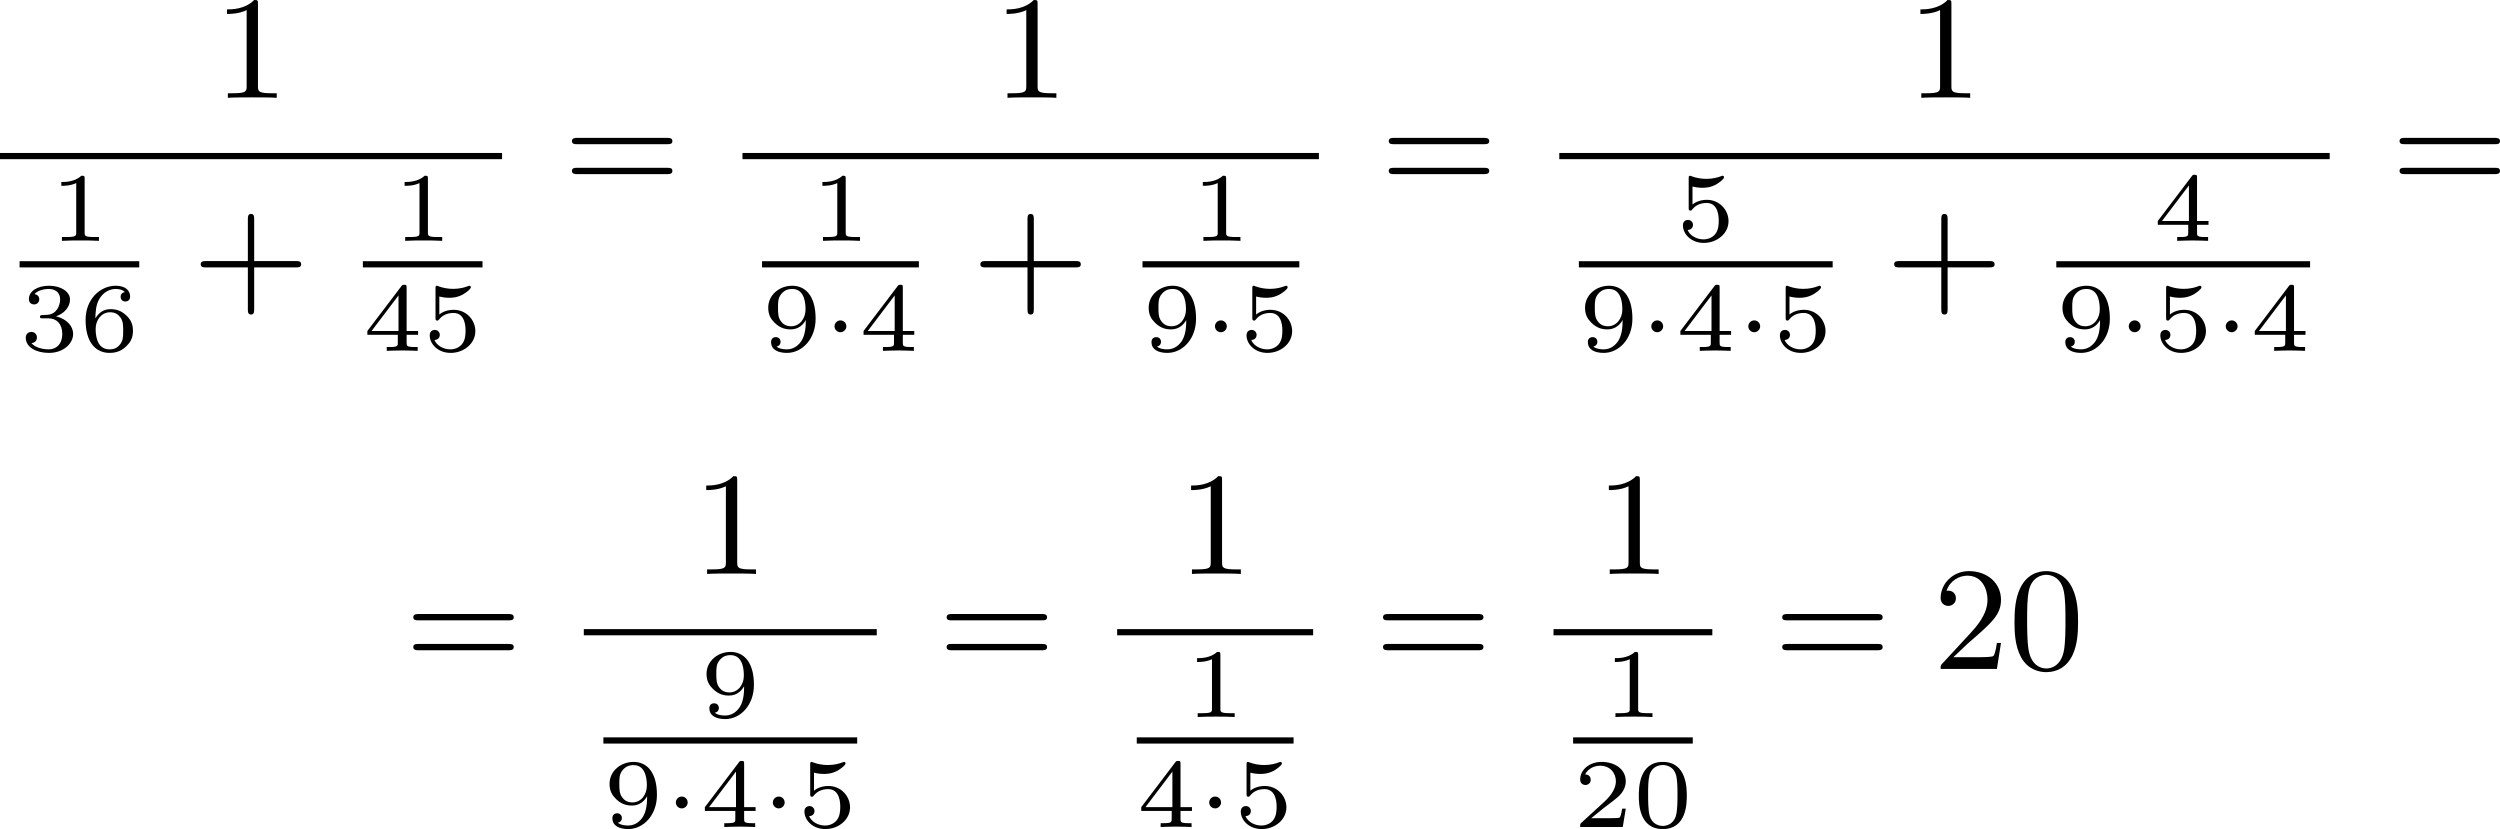<?xml version='1.0' encoding='UTF-8'?>
<!-- This file was generated by dvisvgm 2.13.3 -->
<svg version='1.1' xmlns='http://www.w3.org/2000/svg' xmlns:xlink='http://www.w3.org/1999/xlink' width='305.296pt' height='101.243pt' viewBox='358.26 278.658 305.296 101.243'>
<defs>
<path id='g0-1' d='M1.494-1.494C1.494-1.71 1.321-1.859 1.136-1.859C.921-1.859 .771-1.68 .771-1.5C.771-1.303 .927-1.136 1.136-1.136C1.327-1.136 1.494-1.303 1.494-1.494Z'/>
<path id='g3-43' d='M6.33-2.053C6.456-2.053 6.644-2.053 6.644-2.242C6.644-2.439 6.474-2.439 6.33-2.439H3.775V-5.003C3.775-5.147 3.775-5.317 3.578-5.317C3.389-5.317 3.389-5.129 3.389-5.003V-2.439H.825C.699-2.439 .511-2.439 .511-2.251C.511-2.053 .681-2.053 .825-2.053H3.389V.511C3.389 .655 3.389 .825 3.587 .825C3.775 .825 3.775 .637 3.775 .511V-2.053H6.33Z'/>
<path id='g3-48' d='M4.241-2.869C4.241-3.47 4.214-4.241 3.9-4.914C3.506-5.756 2.824-5.972 2.304-5.972C1.766-5.972 1.085-5.756 .69-4.896C.403-4.277 .359-3.551 .359-2.869C.359-2.286 .377-1.417 .762-.708C1.184 .054 1.883 .197 2.295 .197C2.878 .197 3.542-.054 3.918-.879C4.187-1.479 4.241-2.152 4.241-2.869ZM2.304-.027C2.035-.027 1.39-.152 1.219-1.166C1.13-1.695 1.13-2.466 1.13-2.977C1.13-3.587 1.13-4.295 1.237-4.788C1.417-5.586 1.991-5.747 2.295-5.747C2.636-5.747 3.201-5.568 3.371-4.734C3.47-4.241 3.47-3.542 3.47-2.977C3.47-2.421 3.47-1.668 3.38-1.139C3.192-.117 2.529-.027 2.304-.027Z'/>
<path id='g3-49' d='M2.726-5.73C2.726-5.954 2.717-5.972 2.493-5.972C1.937-5.398 1.112-5.398 .834-5.398V-5.12C1.004-5.12 1.551-5.12 2.035-5.353V-.717C2.035-.386 2.008-.278 1.175-.278H.888V0C1.21-.027 2.008-.027 2.376-.027S3.551-.027 3.873 0V-.278H3.587C2.753-.278 2.726-.386 2.726-.717V-5.73Z'/>
<path id='g3-50' d='M4.142-1.587H3.891C3.873-1.47 3.802-.941 3.685-.798C3.631-.717 3.013-.717 2.833-.717H1.237L2.125-1.56C3.596-2.833 4.142-3.309 4.142-4.223C4.142-5.254 3.291-5.972 2.188-5.972C1.157-5.972 .457-5.156 .457-4.34C.457-3.891 .843-3.847 .924-3.847C1.121-3.847 1.39-3.99 1.39-4.313C1.39-4.582 1.201-4.779 .924-4.779C.879-4.779 .852-4.779 .816-4.77C1.031-5.407 1.605-5.694 2.089-5.694C3.004-5.694 3.318-4.842 3.318-4.223C3.318-3.309 2.627-2.564 2.197-2.098L.556-.323C.457-.224 .457-.206 .457 0H3.891L4.142-1.587Z'/>
<path id='g3-61' d='M6.348-2.968C6.474-2.968 6.644-2.968 6.644-3.156C6.644-3.353 6.447-3.353 6.312-3.353H.843C.708-3.353 .511-3.353 .511-3.156C.511-2.968 .69-2.968 .807-2.968H6.348ZM6.312-1.139C6.447-1.139 6.644-1.139 6.644-1.336C6.644-1.524 6.474-1.524 6.348-1.524H.807C.69-1.524 .511-1.524 .511-1.336C.511-1.139 .708-1.139 .843-1.139H6.312Z'/>
<path id='g1-48' d='M3.288-1.907C3.288-2.343 3.288-3.975 1.823-3.975S.359-2.343 .359-1.907C.359-1.476 .359 .126 1.823 .126S3.288-1.476 3.288-1.907ZM1.823-.066C1.572-.066 1.166-.185 1.022-.681C.927-1.028 .927-1.614 .927-1.985C.927-2.385 .927-2.845 1.01-3.168C1.16-3.706 1.614-3.784 1.823-3.784C2.098-3.784 2.493-3.652 2.624-3.198C2.714-2.881 2.72-2.445 2.72-1.985C2.72-1.602 2.72-.998 2.618-.664C2.451-.143 2.02-.066 1.823-.066Z'/>
<path id='g1-49' d='M2.146-3.796C2.146-3.975 2.122-3.975 1.943-3.975C1.548-3.593 .938-3.593 .723-3.593V-3.359C.879-3.359 1.273-3.359 1.632-3.527V-.508C1.632-.311 1.632-.233 1.016-.233H.759V0C1.088-.024 1.554-.024 1.889-.024S2.69-.024 3.019 0V-.233H2.762C2.146-.233 2.146-.311 2.146-.508V-3.796Z'/>
<path id='g1-50' d='M3.216-1.118H2.995C2.983-1.034 2.923-.64 2.833-.574C2.792-.538 2.307-.538 2.224-.538H1.106L1.871-1.16C2.074-1.321 2.606-1.704 2.792-1.883C2.971-2.062 3.216-2.367 3.216-2.792C3.216-3.539 2.54-3.975 1.739-3.975C.968-3.975 .43-3.467 .43-2.905C.43-2.6 .687-2.564 .753-2.564C.903-2.564 1.076-2.672 1.076-2.887C1.076-3.019 .998-3.21 .735-3.21C.873-3.515 1.237-3.742 1.65-3.742C2.277-3.742 2.612-3.276 2.612-2.792C2.612-2.367 2.331-1.931 1.913-1.548L.496-.251C.436-.191 .43-.185 .43 0H3.031L3.216-1.118Z'/>
<path id='g1-51' d='M1.757-1.985C2.266-1.985 2.606-1.644 2.606-1.034C2.606-.377 2.212-.09 1.775-.09C1.614-.09 .998-.126 .729-.472C.962-.496 1.058-.652 1.058-.813C1.058-1.016 .915-1.154 .717-1.154C.556-1.154 .377-1.052 .377-.801C.377-.209 1.034 .126 1.793 .126C2.678 .126 3.27-.442 3.27-1.034C3.27-1.47 2.935-1.931 2.224-2.11C2.696-2.266 3.078-2.648 3.078-3.138C3.078-3.616 2.517-3.975 1.799-3.975C1.1-3.975 .568-3.652 .568-3.162C.568-2.905 .765-2.833 .885-2.833C1.04-2.833 1.201-2.941 1.201-3.15C1.201-3.335 1.07-3.443 .909-3.467C1.19-3.778 1.733-3.778 1.787-3.778C2.092-3.778 2.475-3.634 2.475-3.138C2.475-2.809 2.289-2.236 1.692-2.2C1.584-2.194 1.423-2.182 1.369-2.182C1.309-2.176 1.243-2.17 1.243-2.08C1.243-1.985 1.309-1.985 1.411-1.985H1.757Z'/>
<path id='g1-52' d='M3.371-.98V-1.213H2.672V-3.856C2.672-3.993 2.672-4.035 2.523-4.035C2.415-4.035 2.403-4.017 2.349-3.945L.275-1.213V-.98H2.134V-.502C2.134-.305 2.134-.233 1.632-.233H1.459V0C1.578-.006 2.14-.024 2.403-.024S3.228-.006 3.347 0V-.233H3.174C2.672-.233 2.672-.305 2.672-.502V-.98H3.371ZM2.176-3.383V-1.213H.532L2.176-3.383Z'/>
<path id='g1-53' d='M1.016-3.318C1.213-3.264 1.423-3.24 1.626-3.24C1.757-3.24 2.092-3.24 2.469-3.449C2.57-3.509 2.941-3.754 2.941-3.879C2.941-3.957 2.881-3.975 2.857-3.975C2.839-3.975 2.833-3.975 2.768-3.951C2.552-3.867 2.248-3.784 1.859-3.784C1.566-3.784 1.243-3.838 .974-3.939C.915-3.963 .891-3.975 .867-3.975C.783-3.975 .783-3.909 .783-3.814V-2.02C.783-1.919 .783-1.847 .891-1.847C.944-1.847 .962-1.871 1.004-1.919C1.154-2.11 1.417-2.313 1.883-2.313C2.618-2.313 2.618-1.417 2.618-1.225C2.618-.992 2.6-.658 2.403-.412C2.218-.185 1.943-.09 1.686-.09C1.273-.09 .861-.317 .717-.664C1.01-.669 1.046-.903 1.046-.974C1.046-1.136 .921-1.279 .735-1.279C.681-1.279 .43-1.249 .43-.95C.43-.4 .95 .126 1.704 .126C2.523 .126 3.216-.454 3.216-1.201C3.216-1.883 2.666-2.505 1.895-2.505C1.506-2.505 1.207-2.379 1.016-2.218V-3.318Z'/>
<path id='g1-54' d='M.974-1.979C.98-2.277 .992-2.774 1.201-3.144C1.465-3.599 1.859-3.778 2.218-3.778C2.355-3.778 2.63-3.754 2.774-3.587C2.552-3.551 2.517-3.395 2.517-3.3C2.517-3.144 2.624-3.013 2.803-3.013S3.096-3.126 3.096-3.312C3.096-3.676 2.821-3.975 2.212-3.975C1.285-3.975 .377-3.168 .377-1.895C.377-.442 1.052 .126 1.841 .126C2.074 .126 2.481 .09 2.845-.263C3.037-.454 3.27-.693 3.27-1.219C3.27-1.423 3.246-1.805 2.881-2.146C2.672-2.337 2.409-2.546 1.901-2.546C1.482-2.546 1.178-2.331 .974-1.979ZM1.835-.09C.992-.09 .992-1.118 .992-1.351C.992-1.865 1.333-2.355 1.871-2.355C2.182-2.355 2.361-2.23 2.505-2.038C2.672-1.805 2.672-1.536 2.672-1.219C2.672-.807 2.66-.604 2.457-.365C2.313-.185 2.122-.09 1.835-.09Z'/>
<path id='g1-57' d='M2.672-1.883C2.672-1.429 2.63-.98 2.415-.622C2.266-.389 1.979-.09 1.512-.09C1.375-.09 1.052-.108 .885-.263C1.076-.305 1.13-.436 1.13-.55C1.13-.705 1.022-.837 .843-.837S.55-.723 .55-.538C.55-.054 .998 .126 1.518 .126C2.439 .126 3.27-.711 3.27-1.961C3.27-3.413 2.606-3.975 1.841-3.975C1.07-3.975 .377-3.425 .377-2.636C.377-2.188 .544-1.937 .759-1.722C1.022-1.465 1.309-1.309 1.745-1.309C2.266-1.309 2.546-1.65 2.672-1.883ZM1.775-1.5C1.405-1.5 1.243-1.686 1.148-1.811C.98-2.038 .974-2.295 .974-2.636C.974-2.989 .974-3.222 1.172-3.467C1.339-3.67 1.536-3.778 1.847-3.778C2.654-3.778 2.654-2.756 2.654-2.517C2.654-1.979 2.301-1.5 1.775-1.5Z'/>
</defs>
<g id='page1' transform='matrix(2 0 0 2 0 0)'>
<use x='192.155' y='145.301' xlink:href='#g3-49'/>
<rect x='179.13' y='148.669' height='.379' width='30.657'/>
<use x='182.152' y='154.035' xlink:href='#g1-49'/>
<rect x='180.326' y='155.278' height='.379' width='7.306'/>
<use x='180.326' y='160.751' xlink:href='#g1-51'/>
<use x='183.979' y='160.751' xlink:href='#g1-54'/>
<use x='190.875' y='157.709' xlink:href='#g3-43'/>
<use x='203.112' y='154.035' xlink:href='#g1-49'/>
<rect x='201.286' y='155.278' height='.379' width='7.306'/>
<use x='201.286' y='160.751' xlink:href='#g1-52'/>
<use x='204.939' y='160.751' xlink:href='#g1-53'/>
<use x='213.542' y='151.1' xlink:href='#g3-61'/>
<use x='239.759' y='145.301' xlink:href='#g3-49'/>
<rect x='224.465' y='148.669' height='.379' width='35.195'/>
<use x='228.622' y='154.035' xlink:href='#g1-49'/>
<rect x='225.661' y='155.278' height='.379' width='9.575'/>
<use x='225.661' y='160.751' xlink:href='#g1-57'/>
<use x='229.314' y='160.751' xlink:href='#g0-1'/>
<use x='231.583' y='160.751' xlink:href='#g1-52'/>
<use x='238.479' y='157.709' xlink:href='#g3-43'/>
<use x='251.851' y='154.035' xlink:href='#g1-49'/>
<rect x='248.89' y='155.278' height='.379' width='9.575'/>
<use x='248.89' y='160.751' xlink:href='#g1-57'/>
<use x='252.543' y='160.751' xlink:href='#g0-1'/>
<use x='254.812' y='160.751' xlink:href='#g1-53'/>
<use x='263.416' y='151.1' xlink:href='#g3-61'/>
<use x='295.555' y='145.301' xlink:href='#g3-49'/>
<rect x='274.339' y='148.669' height='.379' width='47.04'/>
<use x='281.457' y='154.035' xlink:href='#g1-53'/>
<rect x='275.534' y='155.278' height='.379' width='15.497'/>
<use x='275.534' y='160.751' xlink:href='#g1-57'/>
<use x='279.187' y='160.751' xlink:href='#g0-1'/>
<use x='281.457' y='160.751' xlink:href='#g1-52'/>
<use x='285.11' y='160.751' xlink:href='#g0-1'/>
<use x='287.379' y='160.751' xlink:href='#g1-53'/>
<use x='294.275' y='157.709' xlink:href='#g3-43'/>
<use x='310.608' y='154.035' xlink:href='#g1-52'/>
<rect x='304.686' y='155.278' height='.379' width='15.497'/>
<use x='304.686' y='160.751' xlink:href='#g1-57'/>
<use x='308.339' y='160.751' xlink:href='#g0-1'/>
<use x='310.608' y='160.751' xlink:href='#g1-53'/>
<use x='314.261' y='160.751' xlink:href='#g0-1'/>
<use x='316.53' y='160.751' xlink:href='#g1-52'/>
<use x='325.134' y='151.1' xlink:href='#g3-61'/>
<use x='203.854' y='180.173' xlink:href='#g3-61'/>
<use x='221.417' y='174.374' xlink:href='#g3-49'/>
<rect x='214.777' y='177.742' height='.379' width='17.888'/>
<use x='221.894' y='183.109' xlink:href='#g1-57'/>
<rect x='215.972' y='184.352' height='.379' width='15.497'/>
<use x='215.972' y='189.825' xlink:href='#g1-57'/>
<use x='219.625' y='189.825' xlink:href='#g0-1'/>
<use x='221.894' y='189.825' xlink:href='#g1-52'/>
<use x='225.547' y='189.825' xlink:href='#g0-1'/>
<use x='227.817' y='189.825' xlink:href='#g1-53'/>
<use x='236.42' y='180.173' xlink:href='#g3-61'/>
<use x='251.022' y='174.374' xlink:href='#g3-49'/>
<rect x='247.343' y='177.742' height='.379' width='11.966'/>
<use x='251.5' y='183.109' xlink:href='#g1-49'/>
<rect x='248.539' y='184.352' height='.379' width='9.575'/>
<use x='248.539' y='189.825' xlink:href='#g1-52'/>
<use x='252.192' y='189.825' xlink:href='#g0-1'/>
<use x='254.461' y='189.825' xlink:href='#g1-53'/>
<use x='263.065' y='180.173' xlink:href='#g3-61'/>
<use x='276.532' y='174.374' xlink:href='#g3-49'/>
<rect x='273.987' y='177.742' height='.379' width='9.697'/>
<use x='277.009' y='183.109' xlink:href='#g1-49'/>
<rect x='275.183' y='184.352' height='.379' width='7.306'/>
<use x='275.183' y='189.825' xlink:href='#g1-50'/>
<use x='278.836' y='189.825' xlink:href='#g1-48'/>
<use x='287.44' y='180.173' xlink:href='#g3-61'/>
<use x='297.167' y='180.173' xlink:href='#g3-50'/>
<use x='301.775' y='180.173' xlink:href='#g3-48'/>
</g>
</svg>